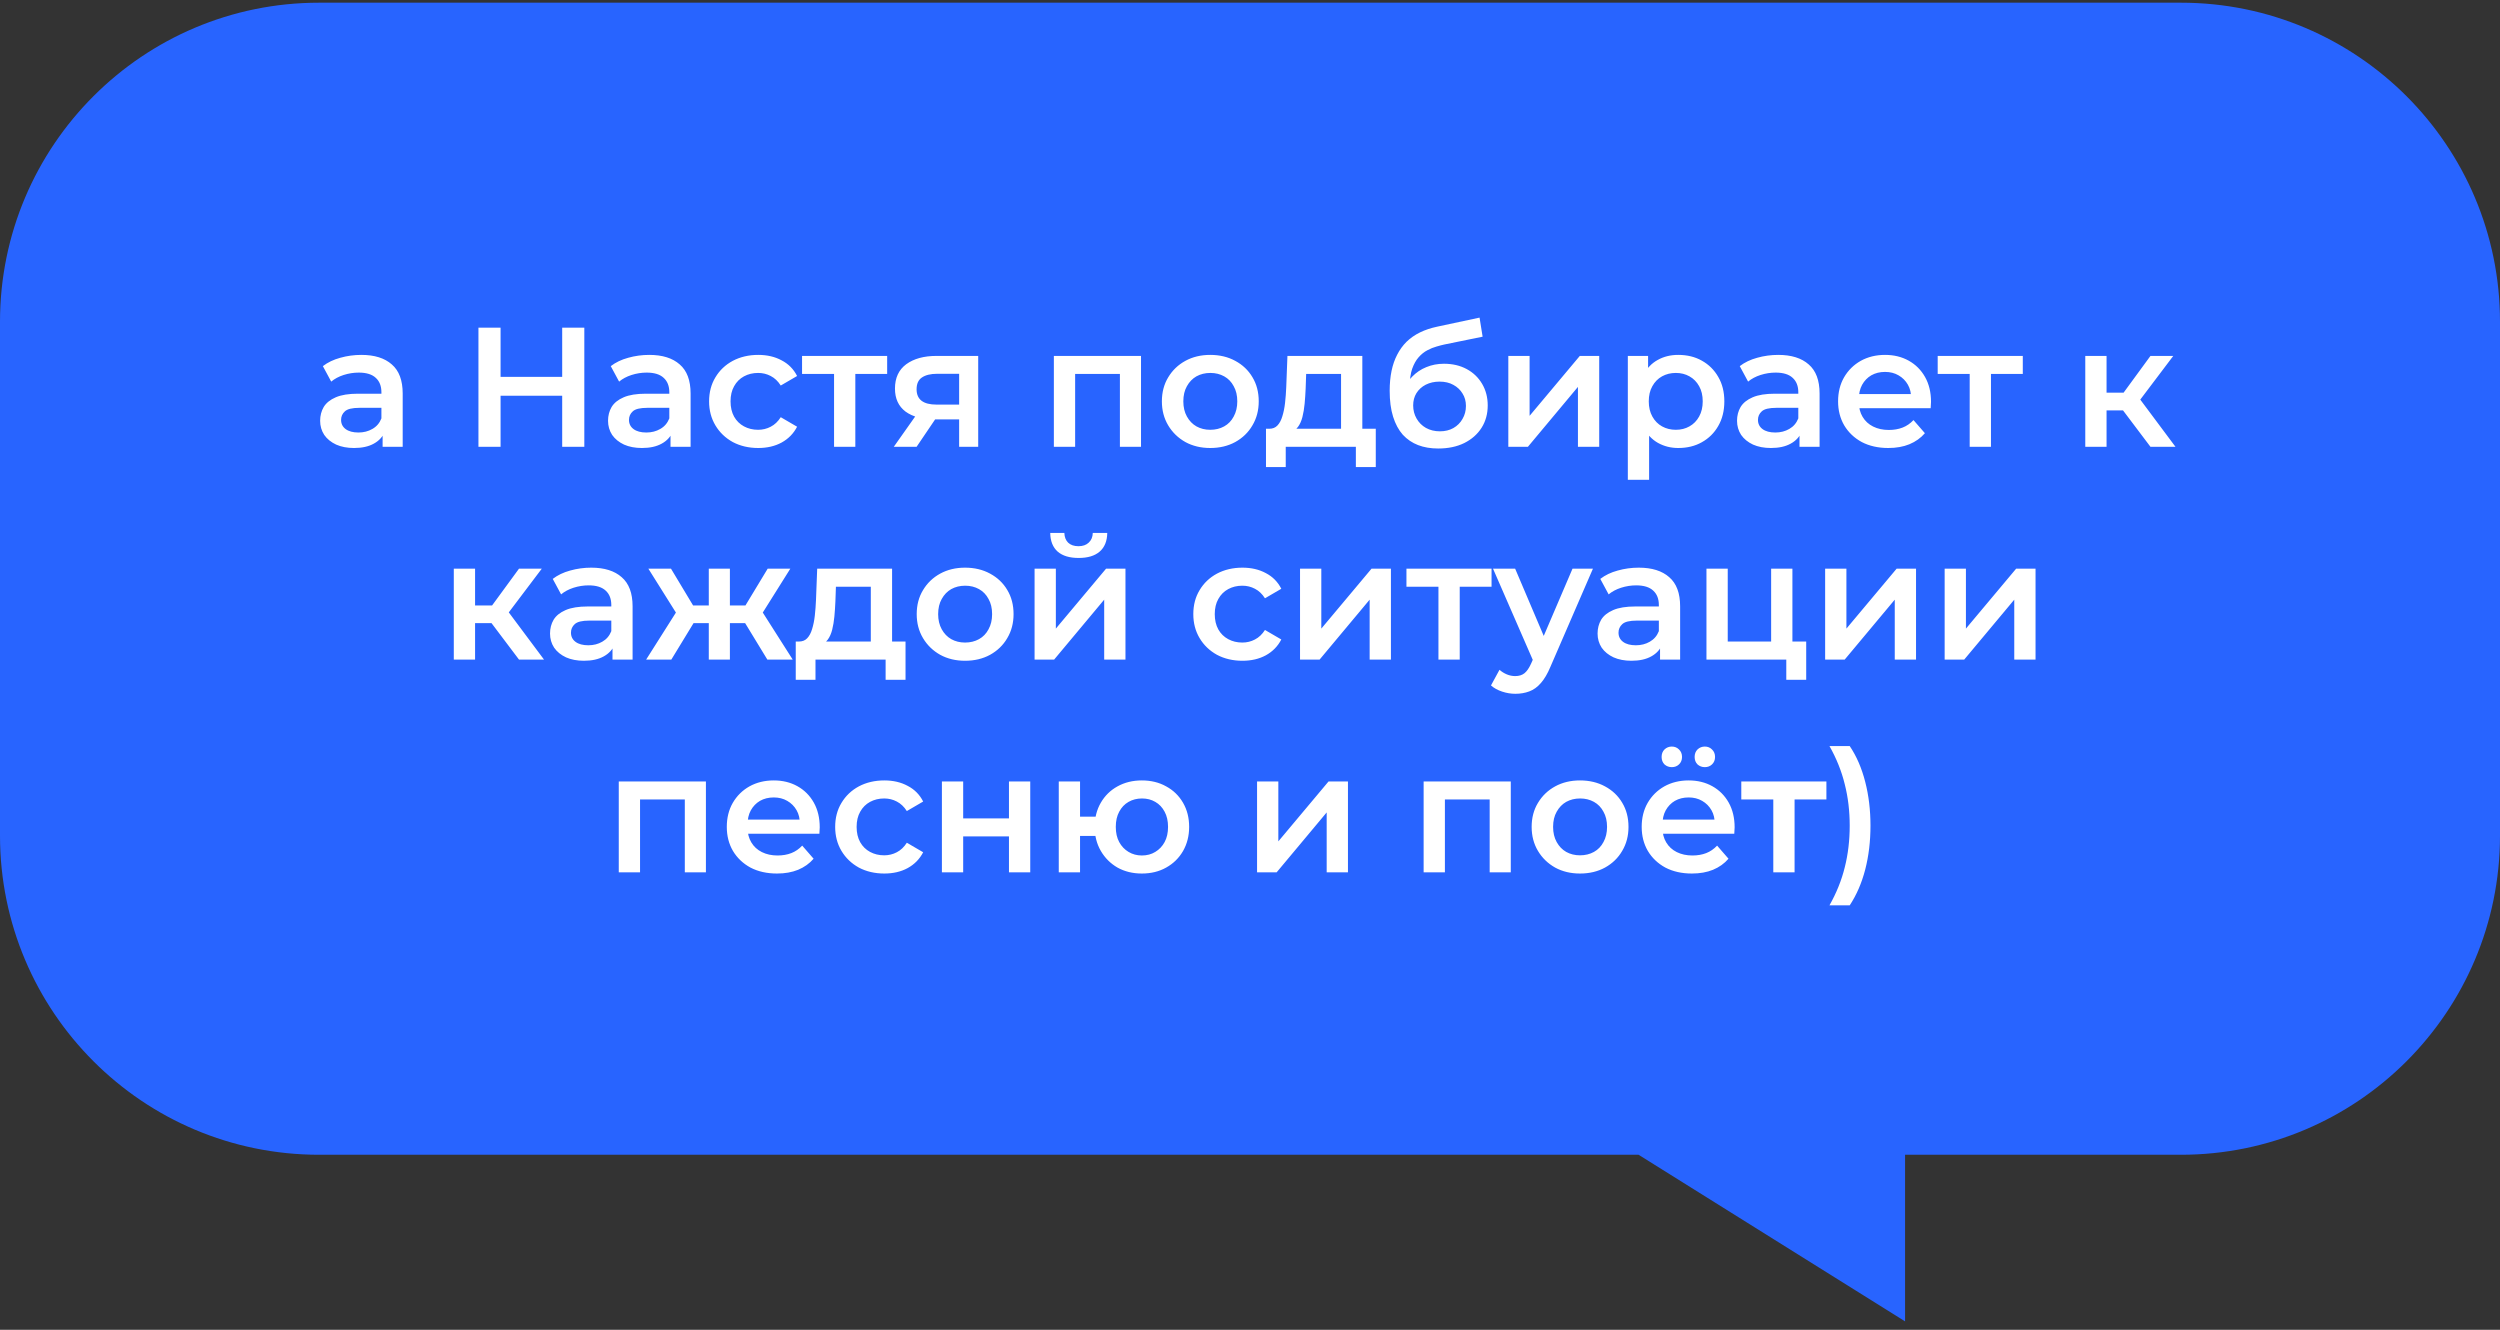 <?xml version="1.0" encoding="UTF-8"?> <svg xmlns="http://www.w3.org/2000/svg" width="235" height="125" viewBox="0 0 235 125" fill="none"><rect x="0" y="0" width="235" height="125" fill="#333333" stroke="none"/><path fill-rule="evenodd" clip-rule="evenodd" d="M205 0.253C221.569 0.253 235 13.684 235 30.253V78.548C235 95.116 221.569 108.548 205 108.548H179.077V124.21L154.027 108.548H30C13.431 108.548 0 95.116 0 78.548V30.253C0 13.684 13.431 0.253 30 0.253H205Z" fill="#2864FF"></path><path d="M35.965 42V40.272L35.853 39.904V36.88C35.853 36.293 35.678 35.84 35.325 35.52C34.974 35.189 34.44 35.024 33.725 35.024C33.245 35.024 32.771 35.099 32.301 35.248C31.843 35.397 31.453 35.605 31.134 35.872L30.349 34.416C30.808 34.064 31.352 33.803 31.982 33.632C32.621 33.451 33.283 33.36 33.965 33.36C35.203 33.36 36.157 33.659 36.83 34.256C37.512 34.843 37.853 35.755 37.853 36.992V42H35.965ZM33.278 42.112C32.638 42.112 32.078 42.005 31.598 41.792C31.117 41.568 30.744 41.264 30.477 40.88C30.221 40.485 30.093 40.043 30.093 39.552C30.093 39.072 30.206 38.64 30.43 38.256C30.664 37.872 31.043 37.568 31.566 37.344C32.088 37.12 32.782 37.008 33.645 37.008H36.126V38.336H33.789C33.107 38.336 32.648 38.448 32.413 38.672C32.179 38.885 32.062 39.152 32.062 39.472C32.062 39.835 32.206 40.123 32.493 40.336C32.782 40.549 33.181 40.656 33.694 40.656C34.184 40.656 34.621 40.544 35.005 40.32C35.4 40.096 35.683 39.765 35.853 39.328L36.19 40.528C35.998 41.029 35.651 41.419 35.15 41.696C34.659 41.973 34.035 42.112 33.278 42.112ZM52.846 30.8H54.926V42H52.846V30.8ZM47.054 42H44.974V30.8H47.054V42ZM53.006 37.2H46.878V35.424H53.006V37.2ZM63.028 42V40.272L62.916 39.904V36.88C62.916 36.293 62.74 35.84 62.388 35.52C62.036 35.189 61.503 35.024 60.788 35.024C60.308 35.024 59.833 35.099 59.364 35.248C58.905 35.397 58.516 35.605 58.196 35.872L57.412 34.416C57.871 34.064 58.415 33.803 59.044 33.632C59.684 33.451 60.345 33.36 61.028 33.36C62.265 33.36 63.22 33.659 63.892 34.256C64.575 34.843 64.916 35.755 64.916 36.992V42H63.028ZM60.34 42.112C59.7 42.112 59.14 42.005 58.66 41.792C58.18 41.568 57.807 41.264 57.54 40.88C57.284 40.485 57.156 40.043 57.156 39.552C57.156 39.072 57.268 38.64 57.492 38.256C57.727 37.872 58.105 37.568 58.628 37.344C59.151 37.12 59.844 37.008 60.708 37.008H63.188V38.336H60.852C60.169 38.336 59.711 38.448 59.476 38.672C59.241 38.885 59.124 39.152 59.124 39.472C59.124 39.835 59.268 40.123 59.556 40.336C59.844 40.549 60.244 40.656 60.756 40.656C61.247 40.656 61.684 40.544 62.068 40.32C62.463 40.096 62.745 39.765 62.916 39.328L63.252 40.528C63.06 41.029 62.713 41.419 62.212 41.696C61.721 41.973 61.097 42.112 60.34 42.112ZM71.279 42.112C70.383 42.112 69.583 41.925 68.879 41.552C68.186 41.168 67.641 40.645 67.247 39.984C66.852 39.323 66.655 38.571 66.655 37.728C66.655 36.875 66.852 36.123 67.247 35.472C67.641 34.811 68.186 34.293 68.879 33.92C69.583 33.547 70.383 33.36 71.279 33.36C72.111 33.36 72.841 33.531 73.471 33.872C74.111 34.203 74.596 34.693 74.927 35.344L73.391 36.24C73.135 35.835 72.82 35.536 72.447 35.344C72.084 35.152 71.689 35.056 71.263 35.056C70.772 35.056 70.329 35.163 69.935 35.376C69.54 35.589 69.231 35.899 69.007 36.304C68.783 36.699 68.671 37.173 68.671 37.728C68.671 38.283 68.783 38.763 69.007 39.168C69.231 39.563 69.54 39.867 69.935 40.08C70.329 40.293 70.772 40.4 71.263 40.4C71.689 40.4 72.084 40.304 72.447 40.112C72.82 39.92 73.135 39.621 73.391 39.216L74.927 40.112C74.596 40.752 74.111 41.248 73.471 41.6C72.841 41.941 72.111 42.112 71.279 42.112ZM78.401 42V34.672L78.865 35.152H75.393V33.456H83.393V35.152H79.937L80.401 34.672V42H78.401ZM90.159 42V39.088L90.447 39.424H87.887C86.713 39.424 85.791 39.179 85.119 38.688C84.457 38.187 84.127 37.467 84.127 36.528C84.127 35.525 84.479 34.763 85.183 34.24C85.897 33.717 86.847 33.456 88.031 33.456H91.951V42H90.159ZM84.015 42L86.319 38.736H88.367L86.159 42H84.015ZM90.159 38.448V34.608L90.447 35.136H88.095C87.476 35.136 86.996 35.253 86.655 35.488C86.324 35.712 86.159 36.08 86.159 36.592C86.159 37.552 86.783 38.032 88.031 38.032H90.447L90.159 38.448ZM99.063 42V33.456H107.255V42H105.271V34.688L105.735 35.152H100.599L101.063 34.688V42H99.063ZM113.761 42.112C112.887 42.112 112.108 41.925 111.425 41.552C110.743 41.168 110.204 40.645 109.809 39.984C109.415 39.323 109.217 38.571 109.217 37.728C109.217 36.875 109.415 36.123 109.809 35.472C110.204 34.811 110.743 34.293 111.425 33.92C112.108 33.547 112.887 33.36 113.761 33.36C114.647 33.36 115.431 33.547 116.113 33.92C116.807 34.293 117.345 34.805 117.729 35.456C118.124 36.107 118.321 36.864 118.321 37.728C118.321 38.571 118.124 39.323 117.729 39.984C117.345 40.645 116.807 41.168 116.113 41.552C115.431 41.925 114.647 42.112 113.761 42.112ZM113.761 40.4C114.252 40.4 114.689 40.293 115.073 40.08C115.457 39.867 115.756 39.557 115.969 39.152C116.193 38.747 116.305 38.272 116.305 37.728C116.305 37.173 116.193 36.699 115.969 36.304C115.756 35.899 115.457 35.589 115.073 35.376C114.689 35.163 114.257 35.056 113.777 35.056C113.287 35.056 112.849 35.163 112.465 35.376C112.092 35.589 111.793 35.899 111.569 36.304C111.345 36.699 111.233 37.173 111.233 37.728C111.233 38.272 111.345 38.747 111.569 39.152C111.793 39.557 112.092 39.867 112.465 40.08C112.849 40.293 113.281 40.4 113.761 40.4ZM126.059 41.072V35.152H122.779L122.731 36.528C122.71 37.019 122.678 37.493 122.635 37.952C122.593 38.4 122.523 38.816 122.427 39.2C122.331 39.573 122.193 39.883 122.011 40.128C121.83 40.373 121.59 40.533 121.291 40.608L119.307 40.304C119.627 40.304 119.883 40.203 120.075 40C120.278 39.787 120.433 39.499 120.539 39.136C120.657 38.763 120.742 38.341 120.795 37.872C120.849 37.392 120.886 36.896 120.907 36.384L121.019 33.456H128.059V41.072H126.059ZM119.003 43.904V40.304H129.323V43.904H127.451V42H120.859V43.904H119.003ZM135.19 42.16C134.486 42.16 133.856 42.053 133.302 41.84C132.747 41.627 132.267 41.301 131.862 40.864C131.467 40.416 131.163 39.851 130.95 39.168C130.736 38.485 130.63 37.675 130.63 36.736C130.63 36.053 130.688 35.429 130.806 34.864C130.923 34.299 131.099 33.792 131.334 33.344C131.568 32.885 131.862 32.48 132.214 32.128C132.576 31.776 132.998 31.483 133.478 31.248C133.958 31.013 134.502 30.832 135.11 30.704L139.078 29.856L139.366 31.648L135.766 32.384C135.563 32.427 135.318 32.491 135.03 32.576C134.752 32.651 134.464 32.768 134.166 32.928C133.878 33.077 133.606 33.296 133.35 33.584C133.104 33.861 132.902 34.224 132.742 34.672C132.592 35.109 132.518 35.659 132.518 36.32C132.518 36.523 132.523 36.677 132.534 36.784C132.555 36.88 132.571 36.987 132.582 37.104C132.603 37.211 132.614 37.371 132.614 37.584L131.862 36.8C132.075 36.256 132.368 35.792 132.742 35.408C133.126 35.013 133.568 34.715 134.07 34.512C134.582 34.299 135.136 34.192 135.734 34.192C136.534 34.192 137.243 34.357 137.862 34.688C138.48 35.019 138.966 35.483 139.318 36.08C139.67 36.677 139.846 37.355 139.846 38.112C139.846 38.901 139.654 39.6 139.27 40.208C138.886 40.816 138.342 41.296 137.638 41.648C136.944 41.989 136.128 42.16 135.19 42.16ZM135.35 40.544C135.83 40.544 136.251 40.443 136.614 40.24C136.987 40.027 137.275 39.739 137.478 39.376C137.691 39.013 137.798 38.608 137.798 38.16C137.798 37.712 137.691 37.323 137.478 36.992C137.275 36.651 136.987 36.379 136.614 36.176C136.251 35.973 135.819 35.872 135.318 35.872C134.838 35.872 134.406 35.968 134.022 36.16C133.648 36.352 133.355 36.619 133.142 36.96C132.939 37.291 132.838 37.675 132.838 38.112C132.838 38.56 132.944 38.971 133.158 39.344C133.371 39.717 133.664 40.011 134.038 40.224C134.422 40.437 134.859 40.544 135.35 40.544ZM141.782 42V33.456H143.782V39.088L148.502 33.456H150.326V42H148.326V36.368L143.622 42H141.782ZM157.752 42.112C157.059 42.112 156.424 41.952 155.848 41.632C155.283 41.312 154.829 40.832 154.488 40.192C154.157 39.541 153.992 38.72 153.992 37.728C153.992 36.725 154.152 35.904 154.472 35.264C154.803 34.624 155.251 34.149 155.816 33.84C156.381 33.52 157.027 33.36 157.752 33.36C158.595 33.36 159.336 33.541 159.976 33.904C160.627 34.267 161.139 34.773 161.512 35.424C161.896 36.075 162.088 36.843 162.088 37.728C162.088 38.613 161.896 39.387 161.512 40.048C161.139 40.699 160.627 41.205 159.976 41.568C159.336 41.931 158.595 42.112 157.752 42.112ZM153.016 45.104V33.456H154.92V35.472L154.856 37.744L155.016 40.016V45.104H153.016ZM157.528 40.4C158.008 40.4 158.435 40.293 158.808 40.08C159.192 39.867 159.496 39.557 159.72 39.152C159.944 38.747 160.056 38.272 160.056 37.728C160.056 37.173 159.944 36.699 159.72 36.304C159.496 35.899 159.192 35.589 158.808 35.376C158.435 35.163 158.008 35.056 157.528 35.056C157.048 35.056 156.616 35.163 156.232 35.376C155.848 35.589 155.544 35.899 155.32 36.304C155.096 36.699 154.984 37.173 154.984 37.728C154.984 38.272 155.096 38.747 155.32 39.152C155.544 39.557 155.848 39.867 156.232 40.08C156.616 40.293 157.048 40.4 157.528 40.4ZM169.153 42V40.272L169.041 39.904V36.88C169.041 36.293 168.865 35.84 168.513 35.52C168.161 35.189 167.628 35.024 166.913 35.024C166.433 35.024 165.958 35.099 165.489 35.248C165.03 35.397 164.641 35.605 164.321 35.872L163.537 34.416C163.996 34.064 164.54 33.803 165.169 33.632C165.809 33.451 166.47 33.36 167.153 33.36C168.39 33.36 169.345 33.659 170.017 34.256C170.7 34.843 171.041 35.755 171.041 36.992V42H169.153ZM166.465 42.112C165.825 42.112 165.265 42.005 164.785 41.792C164.305 41.568 163.932 41.264 163.665 40.88C163.409 40.485 163.281 40.043 163.281 39.552C163.281 39.072 163.393 38.64 163.617 38.256C163.852 37.872 164.23 37.568 164.753 37.344C165.276 37.12 165.969 37.008 166.833 37.008H169.313V38.336H166.977C166.294 38.336 165.836 38.448 165.601 38.672C165.366 38.885 165.249 39.152 165.249 39.472C165.249 39.835 165.393 40.123 165.681 40.336C165.969 40.549 166.369 40.656 166.881 40.656C167.372 40.656 167.809 40.544 168.193 40.32C168.588 40.096 168.87 39.765 169.041 39.328L169.377 40.528C169.185 41.029 168.838 41.419 168.337 41.696C167.846 41.973 167.222 42.112 166.465 42.112ZM177.5 42.112C176.551 42.112 175.719 41.925 175.004 41.552C174.3 41.168 173.751 40.645 173.356 39.984C172.972 39.323 172.78 38.571 172.78 37.728C172.78 36.875 172.967 36.123 173.34 35.472C173.724 34.811 174.247 34.293 174.908 33.92C175.58 33.547 176.343 33.36 177.196 33.36C178.028 33.36 178.769 33.541 179.42 33.904C180.071 34.267 180.583 34.779 180.956 35.44C181.329 36.101 181.516 36.88 181.516 37.776C181.516 37.861 181.511 37.957 181.5 38.064C181.5 38.171 181.495 38.272 181.484 38.368H174.364V37.04H180.428L179.644 37.456C179.655 36.965 179.553 36.533 179.34 36.16C179.127 35.787 178.833 35.493 178.46 35.28C178.097 35.067 177.676 34.96 177.196 34.96C176.705 34.96 176.273 35.067 175.9 35.28C175.537 35.493 175.249 35.792 175.036 36.176C174.833 36.549 174.732 36.992 174.732 37.504V37.824C174.732 38.336 174.849 38.789 175.084 39.184C175.319 39.579 175.649 39.883 176.076 40.096C176.503 40.309 176.993 40.416 177.548 40.416C178.028 40.416 178.46 40.341 178.844 40.192C179.228 40.043 179.569 39.808 179.868 39.488L180.94 40.72C180.556 41.168 180.071 41.515 179.484 41.76C178.908 41.995 178.247 42.112 177.5 42.112ZM185.151 42V34.672L185.615 35.152H182.143V33.456H190.143V35.152H186.687L187.151 34.672V42H185.151ZM202.144 42L199.056 37.904L200.688 36.896L204.496 42H202.144ZM196.016 42V33.456H198.016V42H196.016ZM197.424 38.576V36.912H200.32V38.576H197.424ZM200.88 37.968L199.008 37.744L202.144 33.456H204.288L200.88 37.968ZM48.785 62L45.697 57.904L47.328 56.896L51.136 62H48.785ZM42.657 62V53.456H44.657V62H42.657ZM44.065 58.576V56.912H46.961V58.576H44.065ZM47.52 57.968L45.648 57.744L48.785 53.456H50.928L47.52 57.968ZM57.575 62V60.272L57.463 59.904V56.88C57.463 56.293 57.287 55.84 56.935 55.52C56.583 55.189 56.05 55.024 55.335 55.024C54.855 55.024 54.38 55.099 53.911 55.248C53.452 55.397 53.063 55.605 52.743 55.872L51.959 54.416C52.417 54.064 52.962 53.803 53.591 53.632C54.231 53.451 54.892 53.36 55.575 53.36C56.812 53.36 57.767 53.659 58.439 54.256C59.121 54.843 59.463 55.755 59.463 56.992V62H57.575ZM54.887 62.112C54.247 62.112 53.687 62.005 53.207 61.792C52.727 61.568 52.353 61.264 52.087 60.88C51.831 60.485 51.703 60.043 51.703 59.552C51.703 59.072 51.815 58.64 52.039 58.256C52.273 57.872 52.652 57.568 53.175 57.344C53.697 57.12 54.391 57.008 55.255 57.008H57.735V58.336H55.399C54.716 58.336 54.258 58.448 54.023 58.672C53.788 58.885 53.671 59.152 53.671 59.472C53.671 59.835 53.815 60.123 54.103 60.336C54.391 60.549 54.791 60.656 55.303 60.656C55.794 60.656 56.231 60.544 56.615 60.32C57.01 60.096 57.292 59.765 57.463 59.328L57.799 60.528C57.607 61.029 57.26 61.419 56.759 61.696C56.268 61.973 55.644 62.112 54.887 62.112ZM72.13 62L69.634 57.904L71.266 56.896L74.514 62H72.13ZM68.018 58.576V56.912H70.882V58.576H68.018ZM71.458 57.968L69.57 57.744L72.162 53.456H74.29L71.458 57.968ZM63.106 62H60.738L63.97 56.896L65.602 57.904L63.106 62ZM68.61 62H66.626V53.456H68.61V62ZM67.218 58.576H64.37V56.912H67.218V58.576ZM63.778 57.968L60.946 53.456H63.074L65.65 57.744L63.778 57.968ZM81.856 61.072V55.152H78.576L78.528 56.528C78.507 57.019 78.475 57.493 78.432 57.952C78.39 58.4 78.32 58.816 78.224 59.2C78.128 59.573 77.99 59.883 77.808 60.128C77.627 60.373 77.387 60.533 77.088 60.608L75.104 60.304C75.424 60.304 75.68 60.203 75.872 60C76.075 59.787 76.23 59.499 76.336 59.136C76.454 58.763 76.539 58.341 76.592 57.872C76.646 57.392 76.683 56.896 76.704 56.384L76.816 53.456H83.856V61.072H81.856ZM74.8 63.904V60.304H85.12V63.904H83.248V62H76.656V63.904H74.8ZM90.715 62.112C89.84 62.112 89.061 61.925 88.379 61.552C87.696 61.168 87.157 60.645 86.763 59.984C86.368 59.323 86.171 58.571 86.171 57.728C86.171 56.875 86.368 56.123 86.763 55.472C87.157 54.811 87.696 54.293 88.379 53.92C89.061 53.547 89.84 53.36 90.715 53.36C91.6 53.36 92.384 53.547 93.067 53.92C93.76 54.293 94.299 54.805 94.683 55.456C95.077 56.107 95.275 56.864 95.275 57.728C95.275 58.571 95.077 59.323 94.683 59.984C94.299 60.645 93.76 61.168 93.067 61.552C92.384 61.925 91.6 62.112 90.715 62.112ZM90.715 60.4C91.205 60.4 91.642 60.293 92.026 60.08C92.41 59.867 92.709 59.557 92.922 59.152C93.147 58.747 93.258 58.272 93.258 57.728C93.258 57.173 93.147 56.699 92.922 56.304C92.709 55.899 92.41 55.589 92.026 55.376C91.642 55.163 91.21 55.056 90.731 55.056C90.24 55.056 89.802 55.163 89.418 55.376C89.045 55.589 88.746 55.899 88.522 56.304C88.299 56.699 88.186 57.173 88.186 57.728C88.186 58.272 88.299 58.747 88.522 59.152C88.746 59.557 89.045 59.867 89.418 60.08C89.802 60.293 90.234 60.4 90.715 60.4ZM97.25 62V53.456H99.25V59.088L103.97 53.456H105.794V62H103.794V56.368L99.09 62H97.25ZM101.394 52.448C100.541 52.448 99.885 52.251 99.426 51.856C98.968 51.451 98.733 50.864 98.722 50.096H100.05C100.061 50.48 100.178 50.784 100.402 51.008C100.637 51.232 100.962 51.344 101.378 51.344C101.784 51.344 102.104 51.232 102.338 51.008C102.584 50.784 102.712 50.48 102.722 50.096H104.082C104.072 50.864 103.832 51.451 103.362 51.856C102.904 52.251 102.248 52.448 101.394 52.448ZM116.795 62.112C115.899 62.112 115.099 61.925 114.395 61.552C113.701 61.168 113.157 60.645 112.763 59.984C112.368 59.323 112.171 58.571 112.171 57.728C112.171 56.875 112.368 56.123 112.763 55.472C113.157 54.811 113.701 54.293 114.395 53.92C115.099 53.547 115.899 53.36 116.795 53.36C117.627 53.36 118.357 53.531 118.987 53.872C119.627 54.203 120.112 54.693 120.443 55.344L118.907 56.24C118.651 55.835 118.336 55.536 117.963 55.344C117.6 55.152 117.205 55.056 116.779 55.056C116.288 55.056 115.845 55.163 115.451 55.376C115.056 55.589 114.747 55.899 114.523 56.304C114.299 56.699 114.187 57.173 114.187 57.728C114.187 58.283 114.299 58.763 114.523 59.168C114.747 59.563 115.056 59.867 115.451 60.08C115.845 60.293 116.288 60.4 116.779 60.4C117.205 60.4 117.6 60.304 117.963 60.112C118.336 59.92 118.651 59.621 118.907 59.216L120.443 60.112C120.112 60.752 119.627 61.248 118.987 61.6C118.357 61.941 117.627 62.112 116.795 62.112ZM122.203 62V53.456H124.203V59.088L128.923 53.456H130.747V62H128.747V56.368L124.043 62H122.203ZM135.214 62V54.672L135.678 55.152H132.206V53.456H140.206V55.152H136.75L137.214 54.672V62H135.214ZM142.44 65.216C142.024 65.216 141.608 65.147 141.192 65.008C140.776 64.869 140.429 64.677 140.152 64.432L140.952 62.96C141.155 63.141 141.384 63.285 141.64 63.392C141.896 63.499 142.157 63.552 142.424 63.552C142.787 63.552 143.08 63.461 143.304 63.28C143.528 63.099 143.736 62.795 143.928 62.368L144.424 61.248L144.584 61.008L147.816 53.456H149.736L145.736 62.688C145.469 63.328 145.171 63.835 144.84 64.208C144.52 64.581 144.157 64.843 143.752 64.992C143.357 65.141 142.92 65.216 142.44 65.216ZM144.2 62.304L140.344 53.456H142.424L145.56 60.832L144.2 62.304ZM156.044 62V60.272L155.932 59.904V56.88C155.932 56.293 155.756 55.84 155.404 55.52C155.052 55.189 154.518 55.024 153.804 55.024C153.324 55.024 152.849 55.099 152.38 55.248C151.921 55.397 151.532 55.605 151.212 55.872L150.428 54.416C150.886 54.064 151.43 53.803 152.06 53.632C152.7 53.451 153.361 53.36 154.044 53.36C155.281 53.36 156.236 53.659 156.908 54.256C157.59 54.843 157.932 55.755 157.932 56.992V62H156.044ZM153.356 62.112C152.716 62.112 152.156 62.005 151.676 61.792C151.196 61.568 150.822 61.264 150.556 60.88C150.3 60.485 150.172 60.043 150.172 59.552C150.172 59.072 150.284 58.64 150.508 58.256C150.742 57.872 151.121 57.568 151.644 57.344C152.166 57.12 152.86 57.008 153.724 57.008H156.204V58.336H153.868C153.185 58.336 152.726 58.448 152.492 58.672C152.257 58.885 152.14 59.152 152.14 59.472C152.14 59.835 152.284 60.123 152.572 60.336C152.86 60.549 153.26 60.656 153.772 60.656C154.262 60.656 154.7 60.544 155.084 60.32C155.478 60.096 155.761 59.765 155.932 59.328L156.268 60.528C156.076 61.029 155.729 61.419 155.228 61.696C154.737 61.973 154.113 62.112 153.356 62.112ZM160.407 62V53.456H162.407V60.304H166.487V53.456H168.487V62H160.407ZM167.911 63.904V61.952L168.375 62H166.487V60.304H169.783V63.904H167.911ZM171.563 62V53.456H173.563V59.088L178.283 53.456H180.107V62H178.107V56.368L173.403 62H171.563ZM182.797 62V53.456H184.797V59.088L189.517 53.456H191.341V62H189.341V56.368L184.637 62H182.797ZM58.164 82V73.456H66.356V82H64.372V74.688L64.836 75.152H59.7L60.164 74.688V82H58.164ZM73.039 82.112C72.09 82.112 71.258 81.925 70.543 81.552C69.839 81.168 69.29 80.645 68.895 79.984C68.511 79.323 68.319 78.571 68.319 77.728C68.319 76.875 68.506 76.123 68.879 75.472C69.263 74.811 69.786 74.293 70.447 73.92C71.119 73.547 71.882 73.36 72.735 73.36C73.567 73.36 74.308 73.541 74.959 73.904C75.61 74.267 76.122 74.779 76.495 75.44C76.868 76.101 77.055 76.88 77.055 77.776C77.055 77.861 77.05 77.957 77.039 78.064C77.039 78.171 77.034 78.272 77.023 78.368H69.903V77.04H75.967L75.183 77.456C75.194 76.965 75.092 76.533 74.879 76.16C74.666 75.787 74.372 75.493 73.999 75.28C73.636 75.067 73.215 74.96 72.735 74.96C72.244 74.96 71.812 75.067 71.439 75.28C71.076 75.493 70.788 75.792 70.575 76.176C70.372 76.549 70.271 76.992 70.271 77.504V77.824C70.271 78.336 70.388 78.789 70.623 79.184C70.858 79.579 71.188 79.883 71.615 80.096C72.042 80.309 72.532 80.416 73.087 80.416C73.567 80.416 73.999 80.341 74.383 80.192C74.767 80.043 75.108 79.808 75.407 79.488L76.479 80.72C76.095 81.168 75.61 81.515 75.023 81.76C74.447 81.995 73.786 82.112 73.039 82.112ZM83.13 82.112C82.234 82.112 81.434 81.925 80.73 81.552C80.037 81.168 79.493 80.645 79.098 79.984C78.704 79.323 78.506 78.571 78.506 77.728C78.506 76.875 78.704 76.123 79.098 75.472C79.493 74.811 80.037 74.293 80.73 73.92C81.434 73.547 82.234 73.36 83.13 73.36C83.962 73.36 84.693 73.531 85.322 73.872C85.962 74.203 86.448 74.693 86.778 75.344L85.242 76.24C84.986 75.835 84.672 75.536 84.298 75.344C83.936 75.152 83.541 75.056 83.114 75.056C82.624 75.056 82.181 75.163 81.786 75.376C81.392 75.589 81.082 75.899 80.858 76.304C80.634 76.699 80.522 77.173 80.522 77.728C80.522 78.283 80.634 78.763 80.858 79.168C81.082 79.563 81.392 79.867 81.786 80.08C82.181 80.293 82.624 80.4 83.114 80.4C83.541 80.4 83.936 80.304 84.298 80.112C84.672 79.92 84.986 79.621 85.242 79.216L86.778 80.112C86.448 80.752 85.962 81.248 85.322 81.6C84.693 81.941 83.962 82.112 83.13 82.112ZM88.539 82V73.456H90.539V76.928H94.843V73.456H96.843V82H94.843V78.624H90.539V82H88.539ZM99.524 82V73.456H101.524V76.768H104.068V78.576H101.524V82H99.524ZM107.332 82.112C106.478 82.112 105.716 81.925 105.044 81.552C104.382 81.168 103.86 80.645 103.476 79.984C103.092 79.323 102.9 78.571 102.9 77.728C102.9 76.875 103.092 76.117 103.476 75.456C103.86 74.795 104.382 74.283 105.044 73.92C105.716 73.547 106.478 73.36 107.332 73.36C108.196 73.36 108.958 73.547 109.62 73.92C110.292 74.283 110.82 74.795 111.204 75.456C111.588 76.117 111.78 76.875 111.78 77.728C111.78 78.571 111.588 79.328 111.204 80C110.82 80.661 110.292 81.179 109.62 81.552C108.958 81.925 108.196 82.112 107.332 82.112ZM107.332 80.416C107.812 80.416 108.233 80.304 108.596 80.08C108.969 79.856 109.262 79.547 109.476 79.152C109.689 78.757 109.796 78.283 109.796 77.728C109.796 77.173 109.689 76.699 109.476 76.304C109.262 75.899 108.969 75.589 108.596 75.376C108.233 75.163 107.817 75.056 107.348 75.056C106.878 75.056 106.457 75.163 106.084 75.376C105.71 75.589 105.417 75.899 105.204 76.304C104.99 76.699 104.884 77.173 104.884 77.728C104.884 78.283 104.99 78.757 105.204 79.152C105.417 79.547 105.71 79.856 106.084 80.08C106.457 80.304 106.873 80.416 107.332 80.416ZM118.164 82V73.456H120.164V79.088L124.884 73.456H126.708V82H124.708V76.368L120.004 82H118.164ZM133.821 82V73.456H142.013V82H140.029V74.688L140.493 75.152H135.357L135.821 74.688V82H133.821ZM148.519 82.112C147.645 82.112 146.866 81.925 146.183 81.552C145.501 81.168 144.962 80.645 144.567 79.984C144.173 79.323 143.975 78.571 143.975 77.728C143.975 76.875 144.173 76.123 144.567 75.472C144.962 74.811 145.501 74.293 146.183 73.92C146.866 73.547 147.645 73.36 148.519 73.36C149.405 73.36 150.189 73.547 150.871 73.92C151.565 74.293 152.103 74.805 152.487 75.456C152.882 76.107 153.079 76.864 153.079 77.728C153.079 78.571 152.882 79.323 152.487 79.984C152.103 80.645 151.565 81.168 150.871 81.552C150.189 81.925 149.405 82.112 148.519 82.112ZM148.519 80.4C149.01 80.4 149.447 80.293 149.831 80.08C150.215 79.867 150.514 79.557 150.727 79.152C150.951 78.747 151.063 78.272 151.063 77.728C151.063 77.173 150.951 76.699 150.727 76.304C150.514 75.899 150.215 75.589 149.831 75.376C149.447 75.163 149.015 75.056 148.535 75.056C148.045 75.056 147.607 75.163 147.223 75.376C146.85 75.589 146.551 75.899 146.327 76.304C146.103 76.699 145.991 77.173 145.991 77.728C145.991 78.272 146.103 78.747 146.327 79.152C146.551 79.557 146.85 79.867 147.223 80.08C147.607 80.293 148.039 80.4 148.519 80.4ZM159.039 82.112C158.09 82.112 157.258 81.925 156.543 81.552C155.839 81.168 155.29 80.645 154.895 79.984C154.511 79.323 154.319 78.571 154.319 77.728C154.319 76.875 154.506 76.123 154.879 75.472C155.263 74.811 155.786 74.293 156.447 73.92C157.119 73.547 157.882 73.36 158.735 73.36C159.567 73.36 160.308 73.541 160.959 73.904C161.61 74.267 162.122 74.779 162.495 75.44C162.868 76.101 163.055 76.88 163.055 77.776C163.055 77.861 163.05 77.957 163.039 78.064C163.039 78.171 163.034 78.272 163.023 78.368H155.903V77.04H161.967L161.183 77.456C161.194 76.965 161.092 76.533 160.879 76.16C160.666 75.787 160.372 75.493 159.999 75.28C159.636 75.067 159.215 74.96 158.735 74.96C158.244 74.96 157.812 75.067 157.439 75.28C157.076 75.493 156.788 75.792 156.575 76.176C156.372 76.549 156.271 76.992 156.271 77.504V77.824C156.271 78.336 156.388 78.789 156.623 79.184C156.858 79.579 157.188 79.883 157.615 80.096C158.042 80.309 158.532 80.416 159.087 80.416C159.567 80.416 159.999 80.341 160.383 80.192C160.767 80.043 161.108 79.808 161.407 79.488L162.479 80.72C162.095 81.168 161.61 81.515 161.023 81.76C160.447 81.995 159.786 82.112 159.039 82.112ZM160.255 72.112C159.988 72.112 159.759 72.027 159.567 71.856C159.386 71.675 159.295 71.44 159.295 71.152C159.295 70.864 159.386 70.629 159.567 70.448C159.759 70.267 159.988 70.176 160.255 70.176C160.522 70.176 160.746 70.267 160.927 70.448C161.119 70.629 161.215 70.864 161.215 71.152C161.215 71.44 161.119 71.675 160.927 71.856C160.746 72.027 160.522 72.112 160.255 72.112ZM157.151 72.112C156.884 72.112 156.655 72.027 156.463 71.856C156.282 71.675 156.191 71.44 156.191 71.152C156.191 70.864 156.282 70.629 156.463 70.448C156.655 70.267 156.884 70.176 157.151 70.176C157.418 70.176 157.642 70.267 157.823 70.448C158.015 70.629 158.111 70.864 158.111 71.152C158.111 71.44 158.015 71.675 157.823 71.856C157.642 72.027 157.418 72.112 157.151 72.112ZM166.69 82V74.672L167.154 75.152H163.682V73.456H171.682V75.152H168.226L168.69 74.672V82H166.69ZM173.873 85.104H171.969C172.631 83.931 173.111 82.736 173.409 81.52C173.719 80.293 173.873 78.992 173.873 77.616C173.873 76.24 173.719 74.944 173.409 73.728C173.111 72.501 172.631 71.301 171.969 70.128H173.873C174.513 71.077 174.999 72.197 175.329 73.488C175.66 74.768 175.825 76.144 175.825 77.616C175.825 79.088 175.66 80.464 175.329 81.744C174.999 83.013 174.513 84.133 173.873 85.104Z" fill="white"></path></svg> 